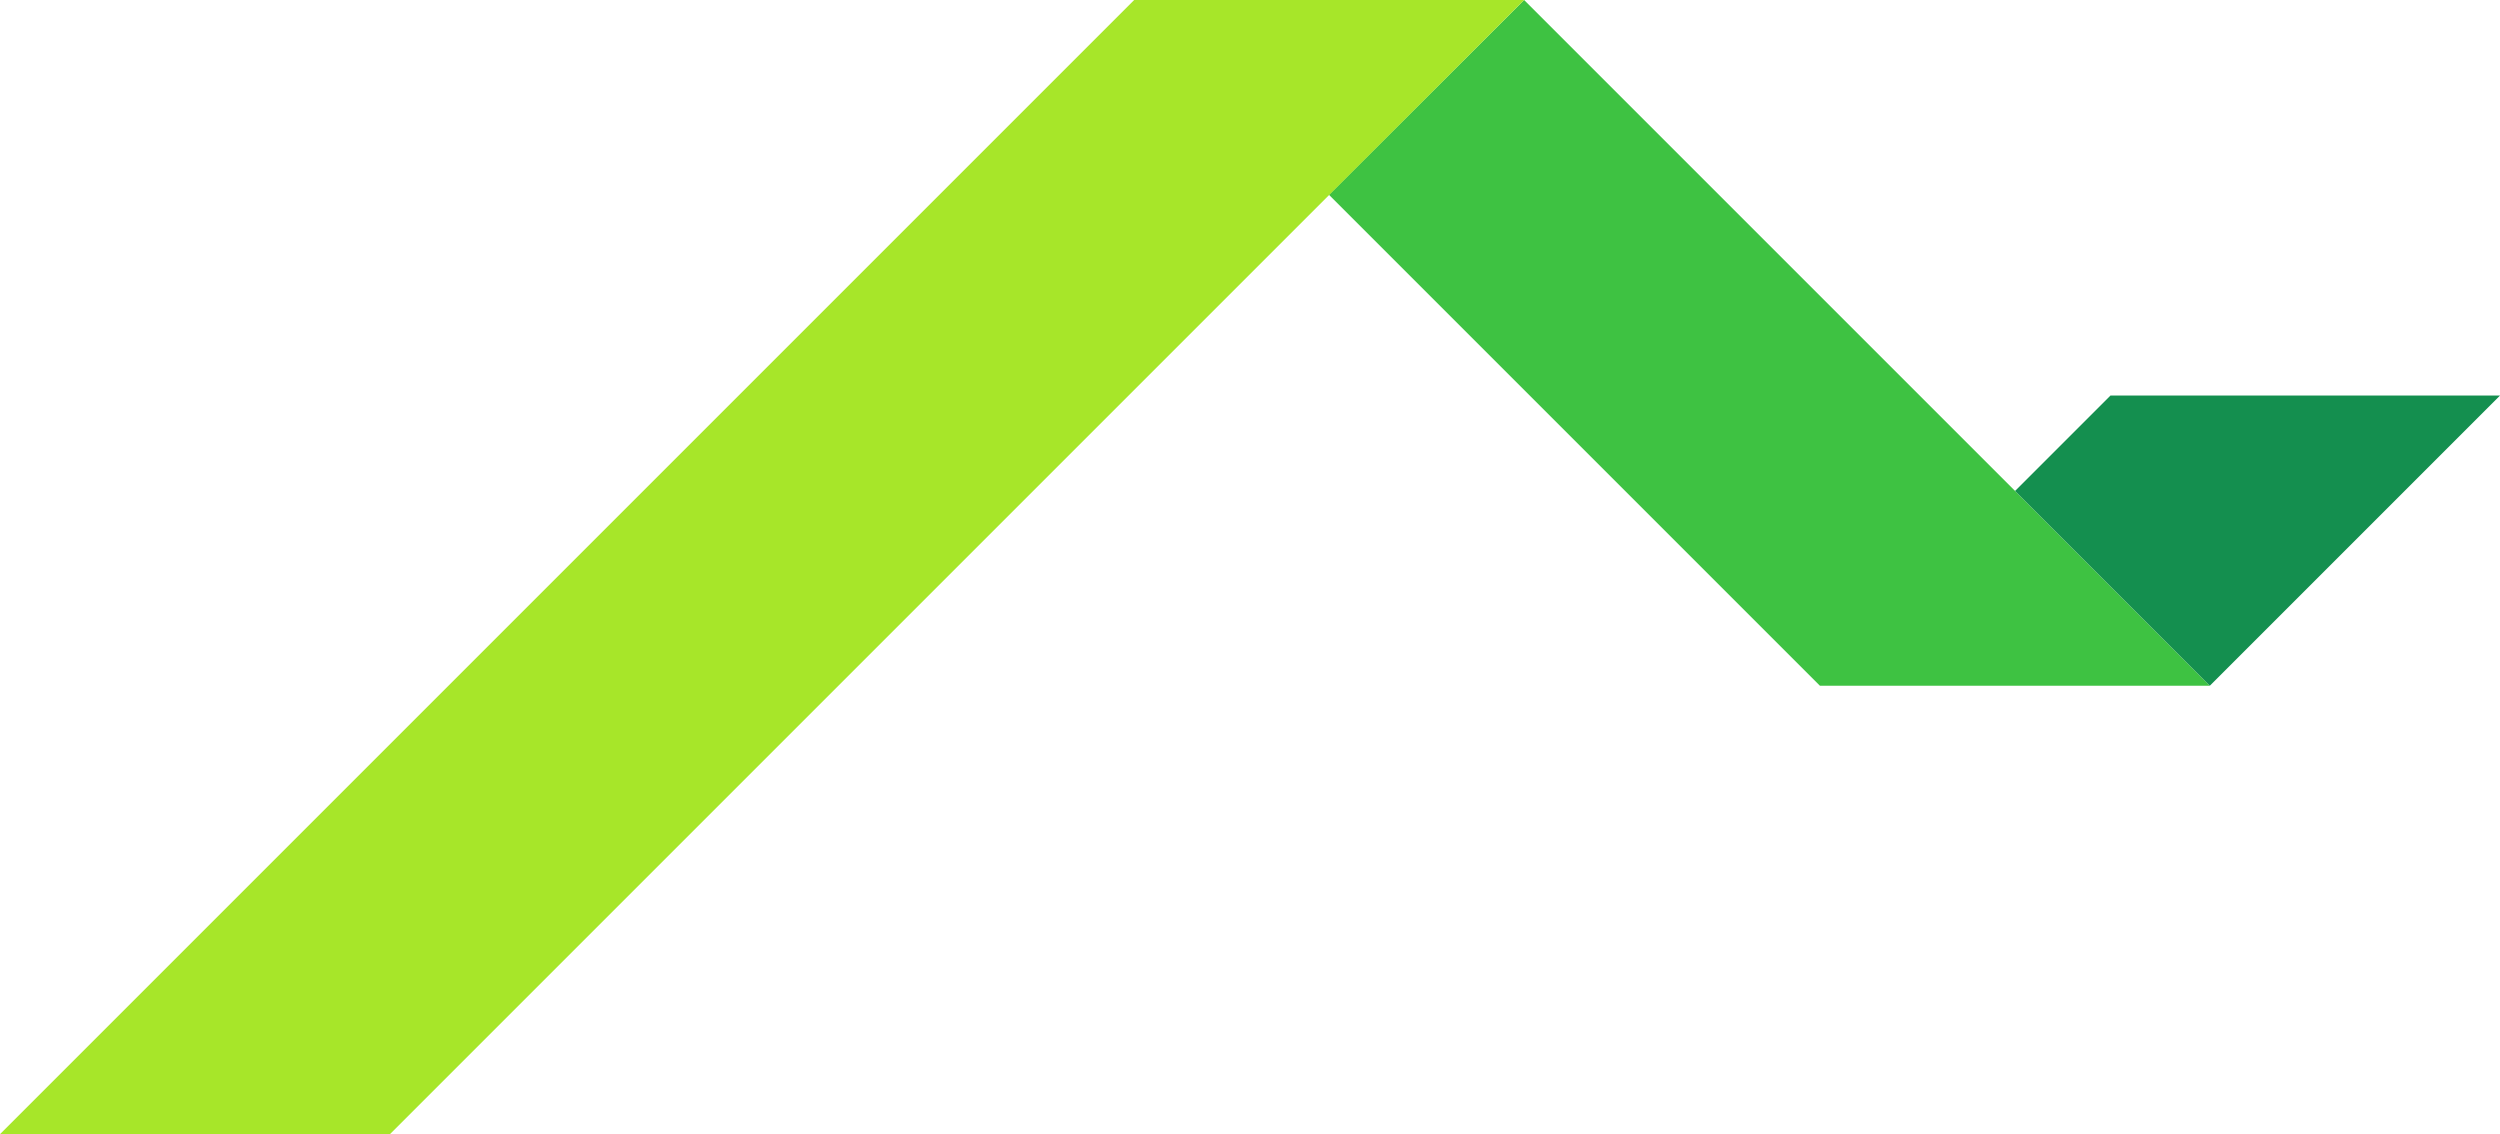 <?xml version="1.0" encoding="utf-8"?>
<!-- Generator: Adobe Illustrator 21.0.2, SVG Export Plug-In . SVG Version: 6.00 Build 0)  -->
<svg version="1.1" id="Layer_1" xmlns="http://www.w3.org/2000/svg" xmlns:xlink="http://www.w3.org/1999/xlink" x="0px" y="0px"
	 viewBox="0 0 623.8 283" style="enable-background:new 0 0 623.8 283;" xml:space="preserve">
<style type="text/css">
	.st0{fill:#3EC242;}
	.st1{fill:#148F4F;}
	.st2{fill:#A7E629;}
</style>
<title>illust-arrow-bottom</title>
<polygon class="st0" points="380.3,0 331.6,48.6 454.1,171.1 551.4,171.1 "/>
<polygon class="st1" points="526.6,98.7 502.8,122.5 551.4,171.1 623.8,98.7 "/>
<polygon class="st2" points="97.3,283 380.3,0 283,0 0,283 "/>
</svg>
